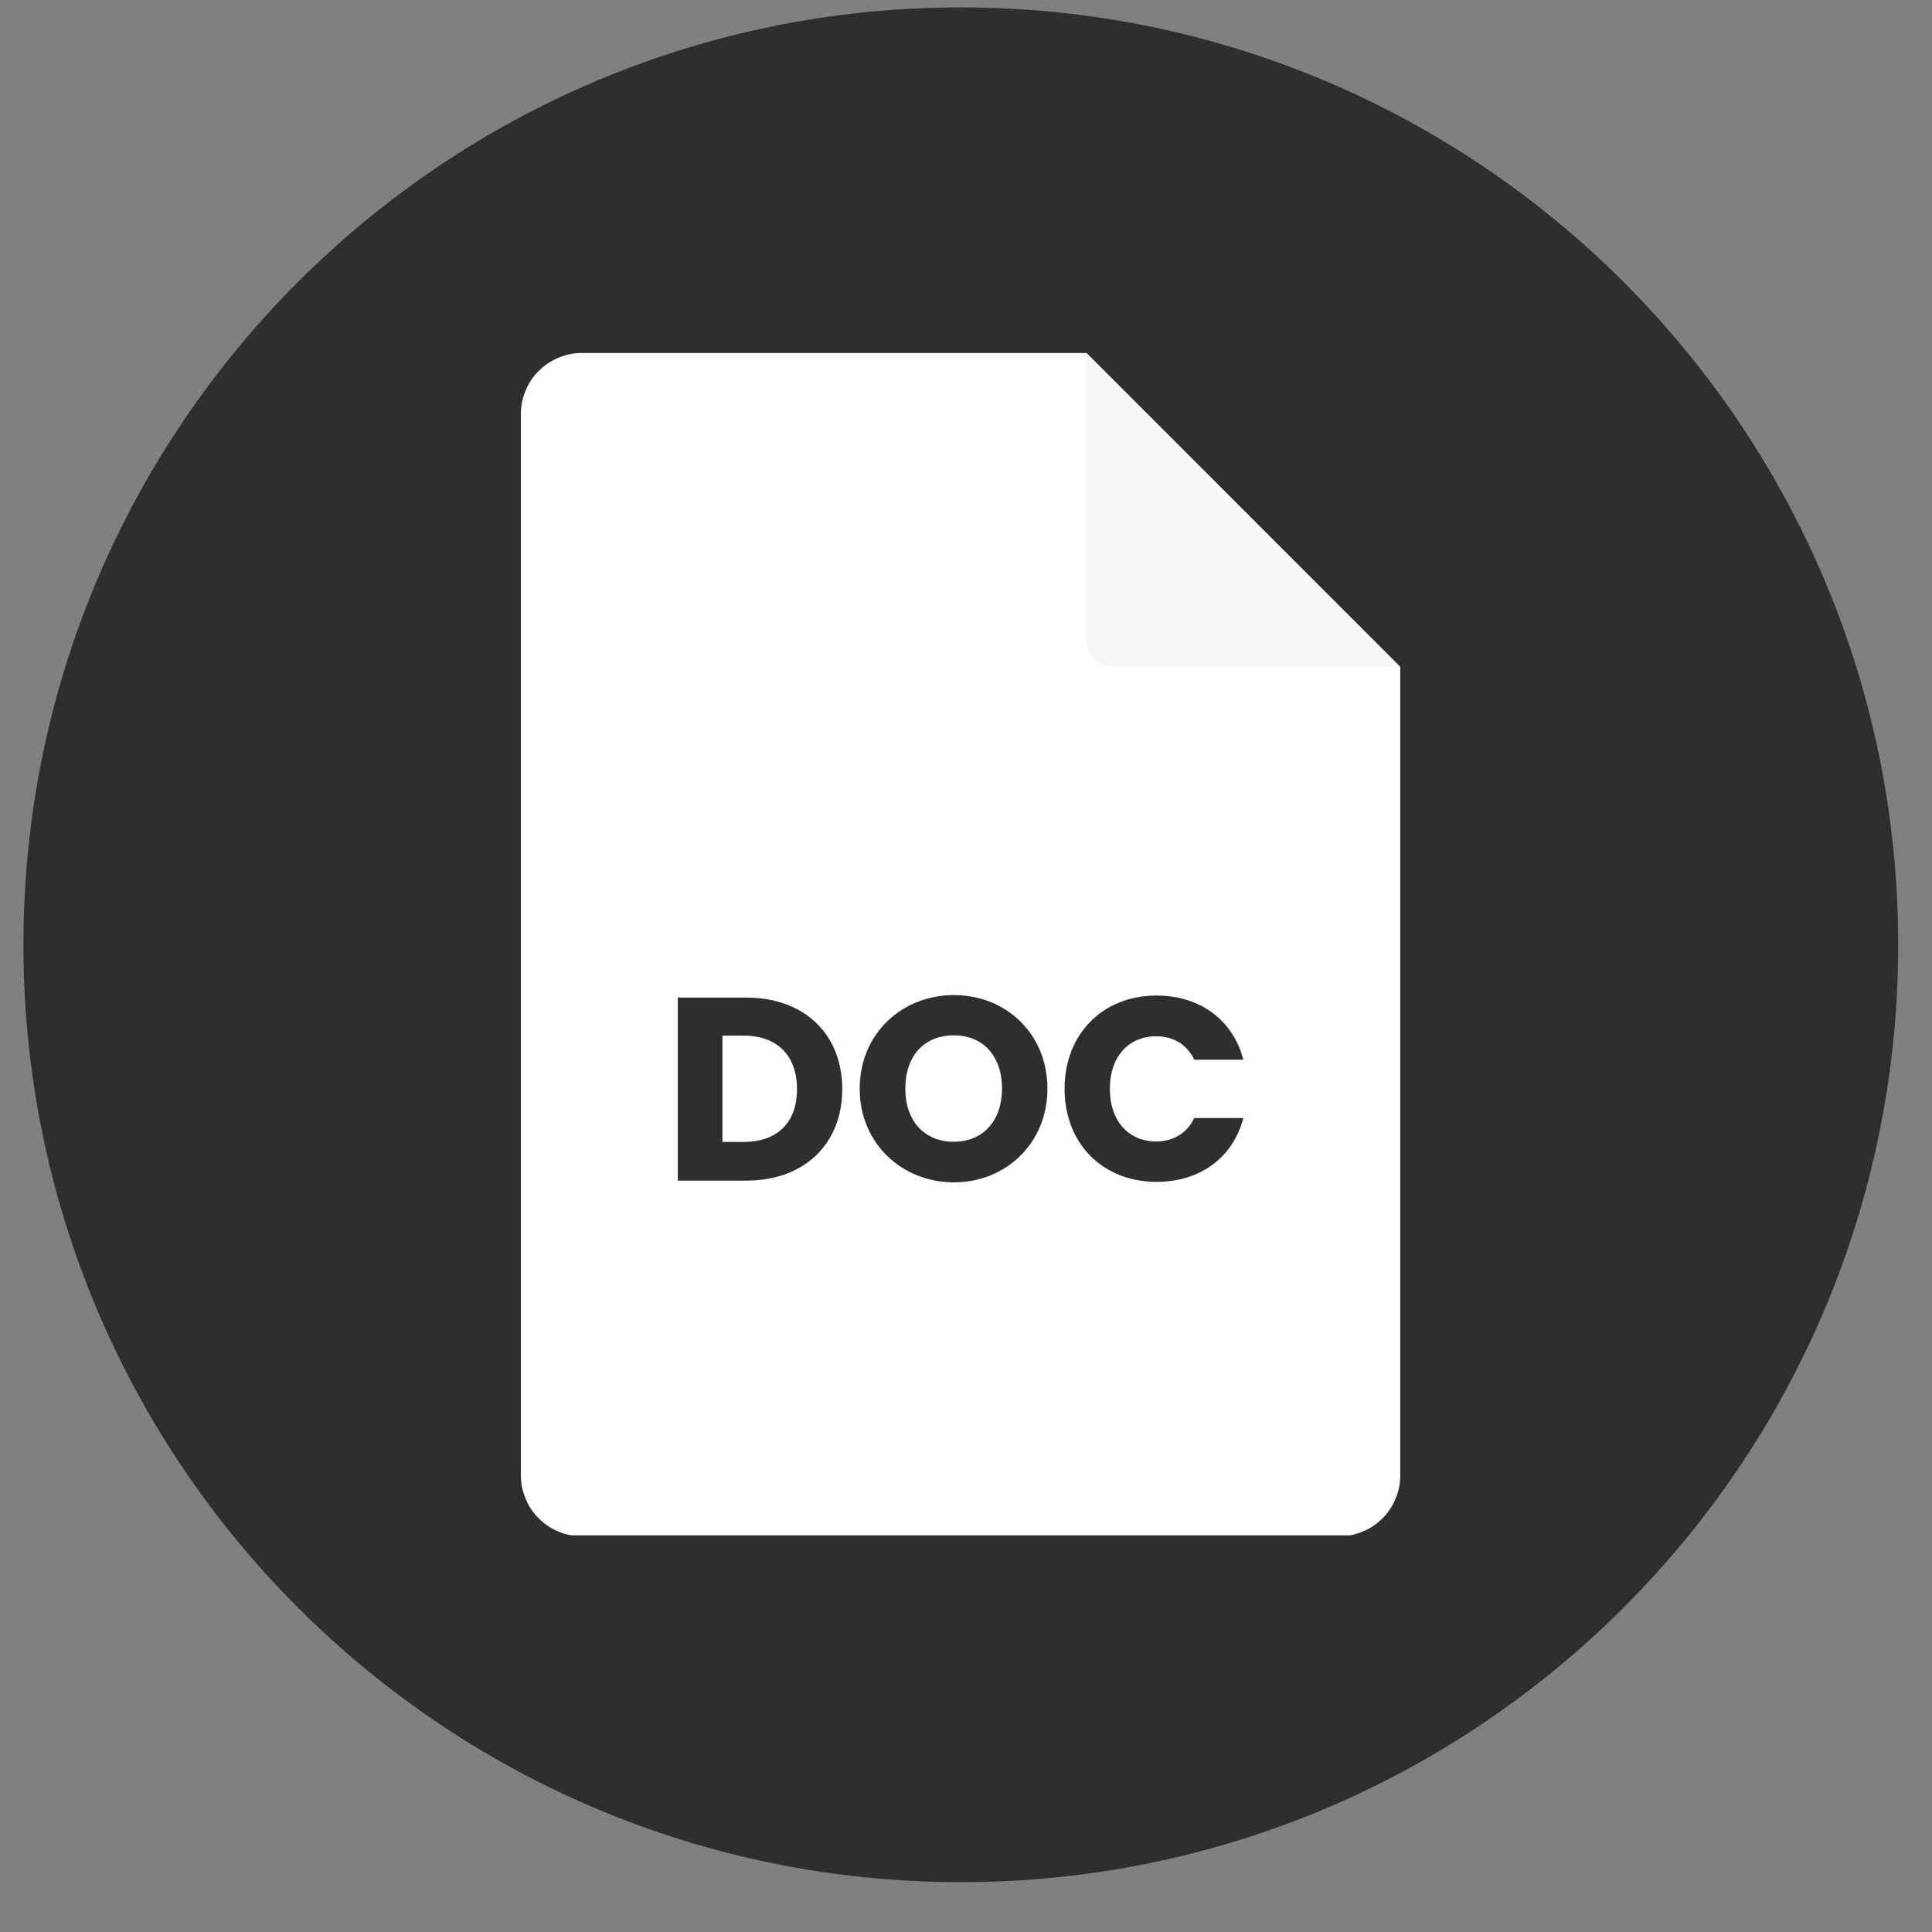 <svg xmlns="http://www.w3.org/2000/svg" xmlns:xlink="http://www.w3.org/1999/xlink" width="64" viewBox="0 0 48 48" height="64" preserveAspectRatio="xMidYMid meet"><rect x="0" y="0" width="48" height="48" fill="#808080" stroke="none"/><defs><clipPath id="357524d4c1"><path d="M 0.582 0.184 L 47.16 0.184 L 47.16 46.762 L 0.582 46.762 Z M 0.582 0.184 " clip-rule="nonzero"></path></clipPath><clipPath id="1d850aa303"><path d="M 23.871 0.184 C 11.008 0.184 0.582 10.613 0.582 23.473 C 0.582 36.336 11.008 46.762 23.871 46.762 C 36.73 46.762 47.16 36.336 47.16 23.473 C 47.16 10.613 36.73 0.184 23.871 0.184 Z M 23.871 0.184 " clip-rule="nonzero"></path></clipPath><clipPath id="7cba66eb41"><path d="M 12.941 8.758 L 34.984 8.758 L 34.984 38.145 L 12.941 38.145 Z M 12.941 8.758 " clip-rule="nonzero"></path></clipPath><clipPath id="24e2f7c20e"><path d="M 26 8.758 L 34.984 8.758 L 34.984 17 L 26 17 Z M 26 8.758 " clip-rule="nonzero"></path></clipPath></defs><g clip-path="url(#357524d4c1)"><g clip-path="url(#1d850aa303)"><path fill="#2e2e2e" d="M 0.582 0.184 L 47.16 0.184 L 47.16 46.762 L 0.582 46.762 Z M 0.582 0.184 " fill-opacity="1" fill-rule="nonzero"></path></g></g><g clip-path="url(#7cba66eb41)"><path fill="#ffffff" d="M 34.789 16.57 L 34.789 36.656 C 34.789 36.855 34.75 37.051 34.672 37.234 C 34.598 37.418 34.488 37.582 34.348 37.723 C 34.203 37.867 34.043 37.977 33.855 38.051 C 33.672 38.129 33.477 38.168 33.277 38.168 L 14.453 38.168 C 14.254 38.168 14.059 38.129 13.875 38.051 C 13.691 37.977 13.527 37.867 13.387 37.723 C 13.242 37.582 13.133 37.418 13.059 37.234 C 12.98 37.051 12.941 36.855 12.941 36.656 L 12.941 10.281 C 12.941 10.082 12.98 9.891 13.059 9.703 C 13.133 9.52 13.242 9.355 13.387 9.215 C 13.527 9.07 13.691 8.965 13.875 8.887 C 14.059 8.809 14.254 8.77 14.453 8.77 L 26.992 8.77 Z M 34.789 16.57 " fill-opacity="1" fill-rule="nonzero"></path></g><g clip-path="url(#24e2f7c20e)"><path fill="#f6f6f6" d="M 34.789 16.57 L 27.625 16.57 C 27.449 16.57 27.301 16.508 27.176 16.383 C 27.055 16.258 26.992 16.109 26.992 15.934 L 26.992 8.77 Z M 34.789 16.57 " fill-opacity="1" fill-rule="nonzero"></path></g><path fill="#2e2e2e" d="M 18.543 24.785 L 16.84 24.785 L 16.84 29.332 L 18.543 29.332 C 19.996 29.332 20.926 28.406 20.926 27.059 C 20.926 25.707 19.996 24.785 18.543 24.785 Z M 18.473 28.371 L 17.949 28.371 L 17.949 25.73 L 18.473 25.73 C 19.309 25.73 19.801 26.223 19.801 27.059 C 19.801 27.895 19.309 28.371 18.473 28.371 Z M 18.473 28.371 " fill-opacity="1" fill-rule="nonzero"></path><path fill="#2e2e2e" d="M 23.699 24.723 C 22.41 24.723 21.359 25.68 21.359 27.047 C 21.359 28.41 22.41 29.375 23.699 29.375 C 24.984 29.375 26.023 28.41 26.023 27.047 C 26.023 25.68 24.992 24.723 23.699 24.723 Z M 23.699 28.367 C 22.961 28.367 22.492 27.844 22.492 27.047 C 22.492 26.234 22.961 25.723 23.699 25.723 C 24.422 25.723 24.895 26.234 24.895 27.047 C 24.895 27.844 24.422 28.367 23.699 28.367 Z M 23.699 28.367 " fill-opacity="1" fill-rule="nonzero"></path><path fill="#2e2e2e" d="M 28.723 28.359 C 28.043 28.359 27.574 27.855 27.574 27.051 C 27.574 26.25 28.043 25.746 28.723 25.746 C 29.141 25.746 29.484 25.938 29.672 26.328 L 30.891 26.328 C 30.633 25.344 29.816 24.734 28.734 24.734 C 27.395 24.734 26.449 25.691 26.449 27.051 C 26.449 28.41 27.395 29.363 28.734 29.363 C 29.816 29.363 30.633 28.762 30.891 27.777 L 29.672 27.777 C 29.484 28.164 29.141 28.359 28.723 28.359 Z M 28.723 28.359 " fill-opacity="1" fill-rule="nonzero"></path></svg>